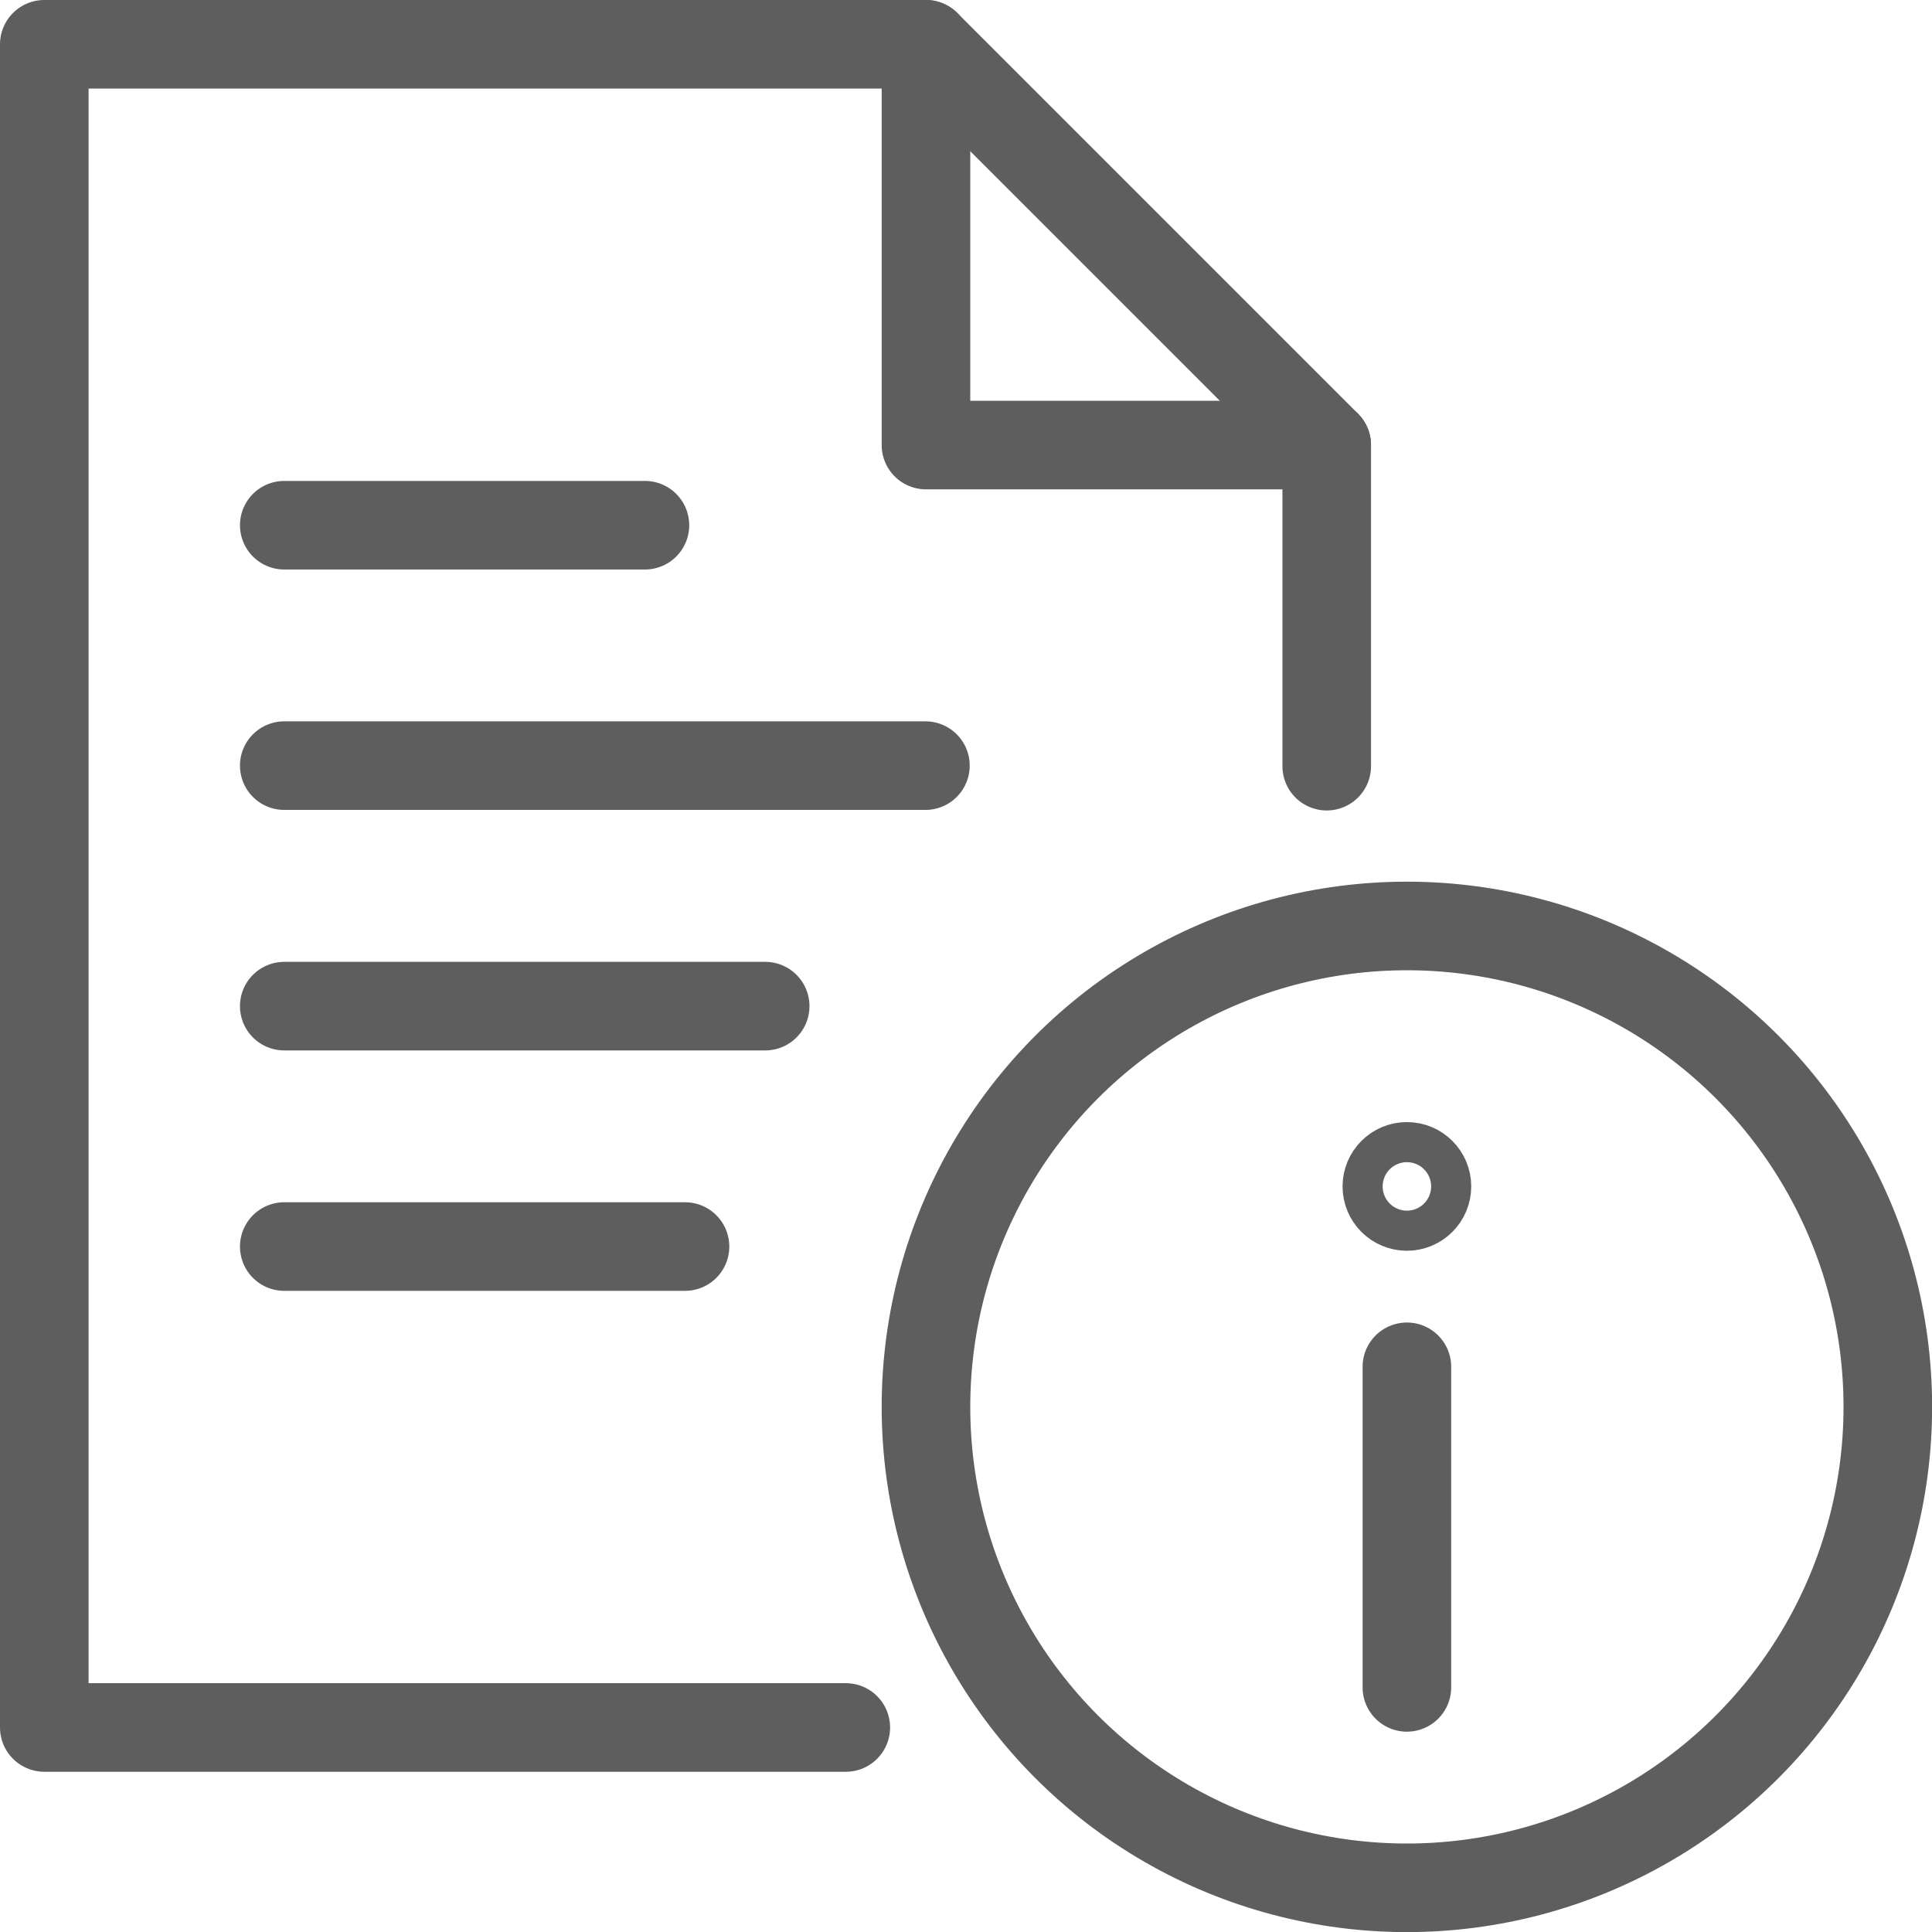 <svg xmlns="http://www.w3.org/2000/svg" width="17.447" height="17.447" viewBox="0 0 17.447 17.447">
  <g id="file-information" transform="translate(0.038 0.038)">
    <g id="Outline_Icons" transform="translate(0.362 0.362)">
      <g id="Group_2910" data-name="Group 2910">
        <g id="Group_2908" data-name="Group 2908" transform="translate(7.962 7.962)">
          <circle id="Ellipse_397" data-name="Ellipse 397" cx="4.343" cy="4.343" r="4.343" fill="none" stroke="#5e5e5e" stroke-linecap="round" stroke-linejoin="round" stroke-miterlimit="10" stroke-width="0.8"/>
          <line id="Line_162" data-name="Line 162" y1="2.895" transform="translate(4.343 3.981)" fill="none" stroke="#5e5e5e" stroke-linecap="round" stroke-miterlimit="10" stroke-width="0.8"/>
          <circle id="Ellipse_398" data-name="Ellipse 398" cx="0.181" cy="0.181" r="0.181" transform="translate(4.162 2.171)" fill="none" stroke="#5e5e5e" stroke-linecap="round" stroke-linejoin="round" stroke-miterlimit="10" stroke-width="0.8"/>
        </g>
        <line id="Line_163" data-name="Line 163" x2="3.257" transform="translate(2.167 4.343)" fill="none" stroke="#5e5e5e" stroke-linecap="round" stroke-linejoin="round" stroke-miterlimit="10" stroke-width="0.8"/>
        <line id="Line_164" data-name="Line 164" x2="5.79" transform="translate(2.167 6.514)" fill="none" stroke="#5e5e5e" stroke-linecap="round" stroke-linejoin="round" stroke-miterlimit="10" stroke-width="0.8"/>
        <line id="Line_165" data-name="Line 165" x2="4.343" transform="translate(2.167 8.686)" fill="none" stroke="#5e5e5e" stroke-linecap="round" stroke-linejoin="round" stroke-miterlimit="10" stroke-width="0.8"/>
        <line id="Line_166" data-name="Line 166" x2="3.619" transform="translate(2.167 10.857)" fill="none" stroke="#5e5e5e" stroke-linecap="round" stroke-linejoin="round" stroke-miterlimit="10" stroke-width="0.8"/>
        <g id="Group_2909" data-name="Group 2909">
          <path id="Path_2332" data-name="Path 2332" d="M7.738,15.7H.5V.5H8.462l3.619,3.619v2.9" transform="translate(-0.5 -0.5)" fill="none" stroke="#5e5e5e" stroke-linecap="round" stroke-linejoin="round" stroke-miterlimit="10" stroke-width="0.8"/>
          <path id="Path_2333" data-name="Path 2333" d="M11.5.5V4.119h3.619" transform="translate(-3.538 -0.5)" fill="none" stroke="#5e5e5e" stroke-linecap="round" stroke-linejoin="round" stroke-miterlimit="10" stroke-width="0.8"/>
        </g>
      </g>
    </g>
    <g id="Invisible_Shape">
      <rect id="Rectangle_1432" data-name="Rectangle 1432" width="17" height="17" fill="none"/>
    </g>
  </g>
</svg>
